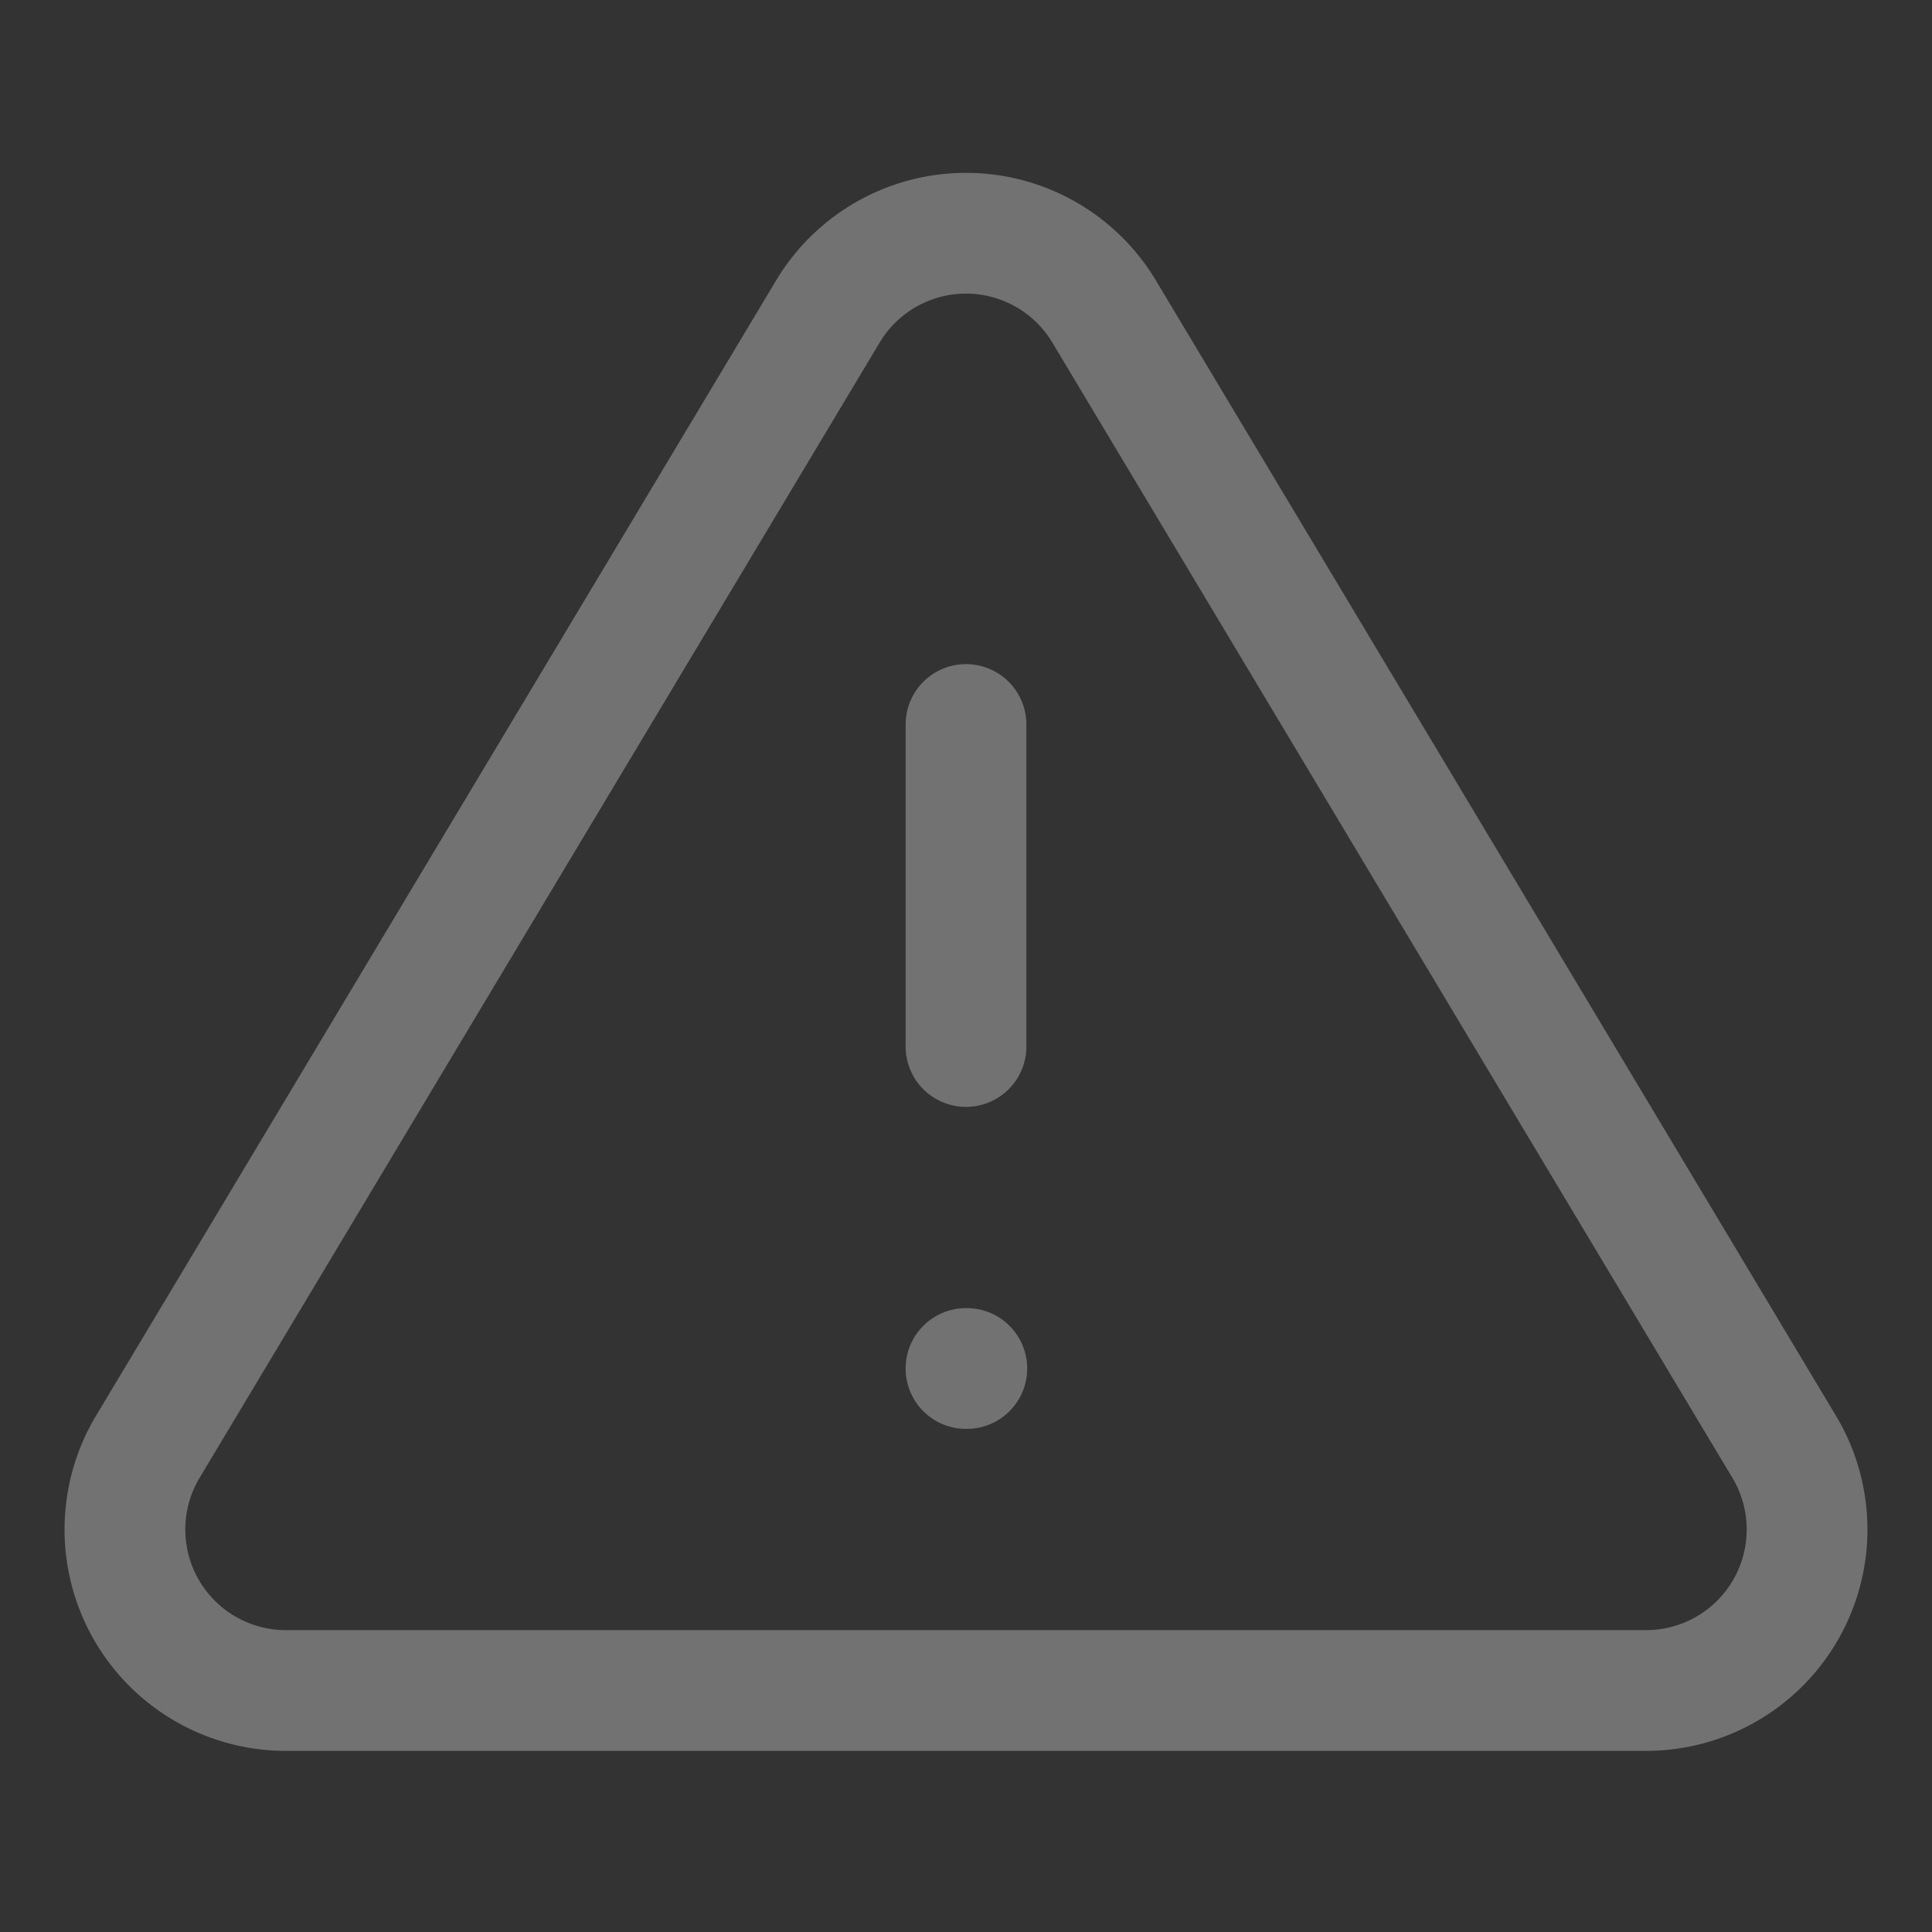 <svg width="24" height="24" fill="none" xmlns="http://www.w3.org/2000/svg"><rect width="100%" height="100%" fill="#333333" stroke="none"/><path d="M10.29 3.86L1.82 18a2 2 0 001.71 3h16.94a2 2 0 001.71-3L13.71 3.86a2 2 0 00-3.42 0v0zM12 9v4m0 4h.01" stroke="#fff" stroke-opacity=".31" stroke-width="1.5" stroke-linecap="round" stroke-linejoin="round"/></svg>